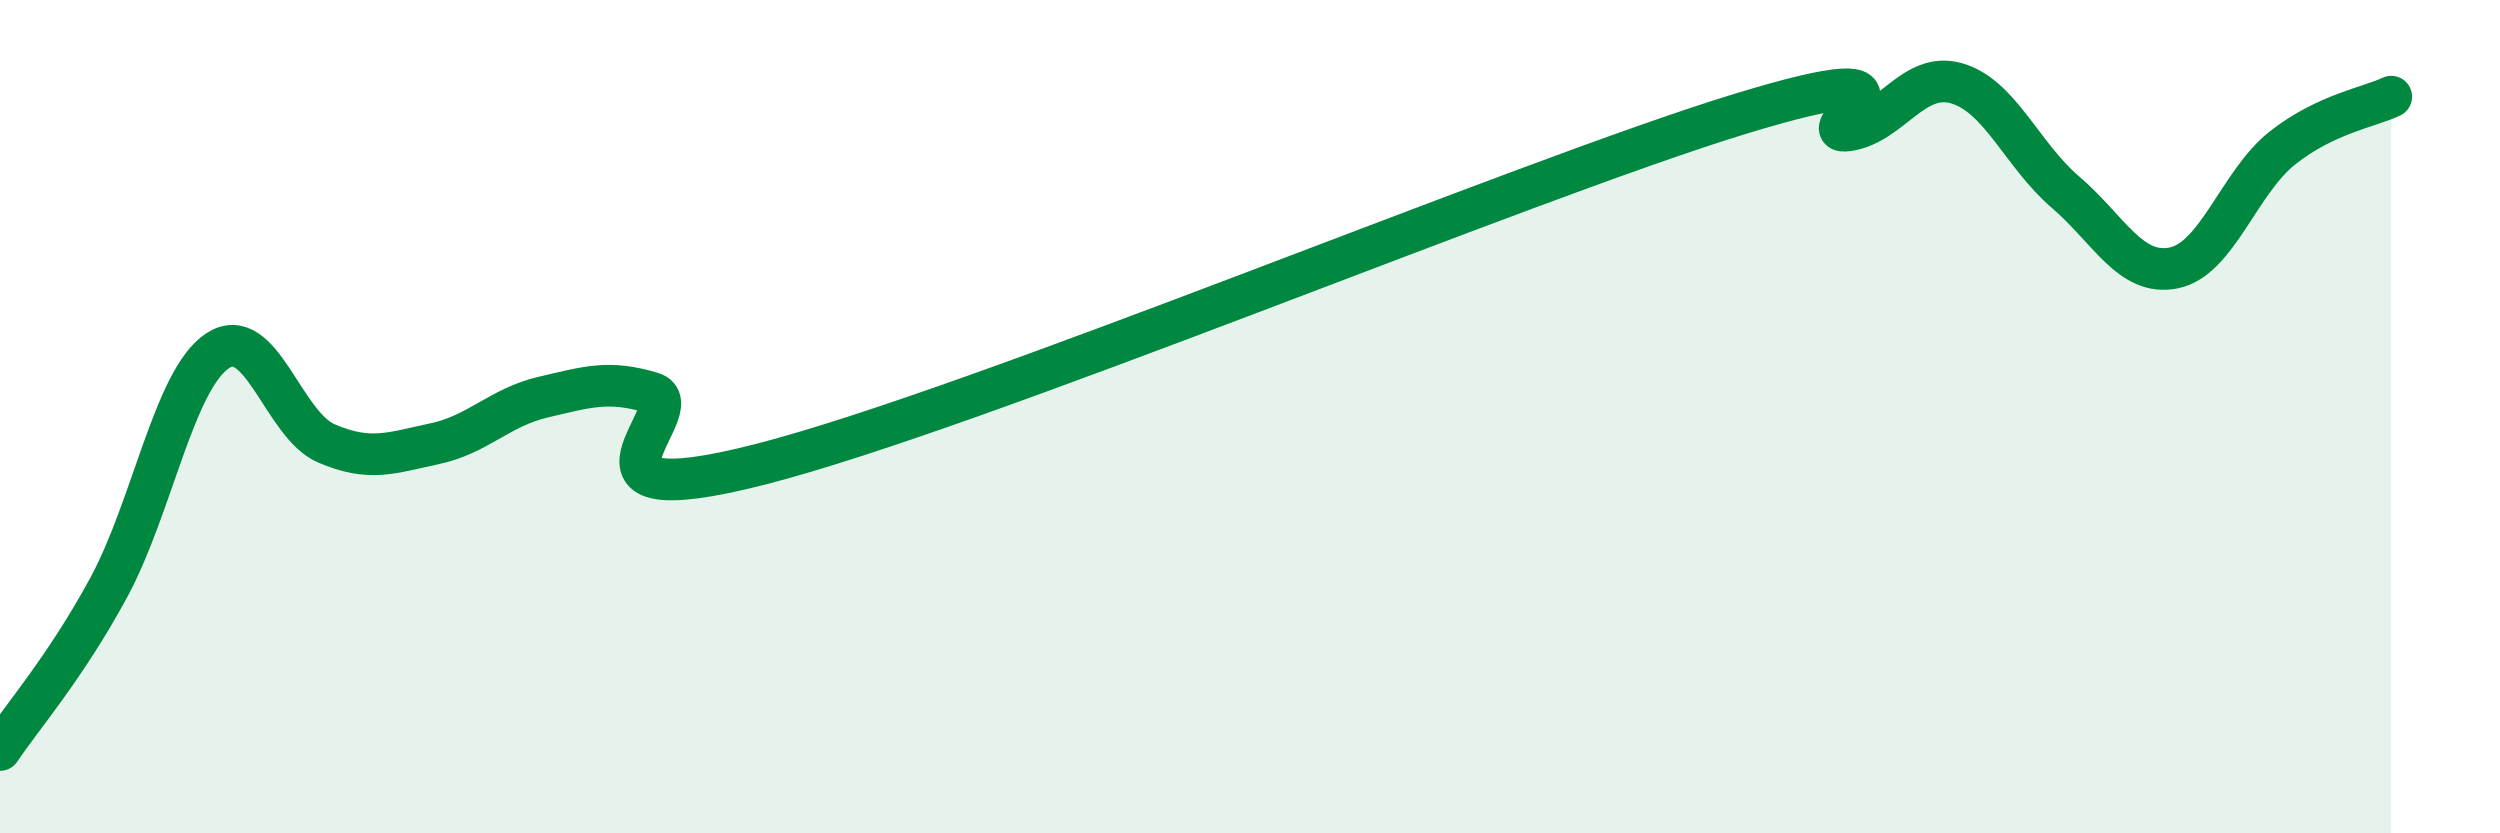 
    <svg width="60" height="20" viewBox="0 0 60 20" xmlns="http://www.w3.org/2000/svg">
      <path
        d="M 0,18 C 0.52,17.22 1.57,16.02 2.61,14.1 C 3.65,12.18 4.18,9.11 5.22,8.42 C 6.26,7.73 6.79,10.19 7.83,10.64 C 8.87,11.09 9.39,10.87 10.43,10.65 C 11.47,10.43 12,9.77 13.04,9.53 C 14.08,9.29 14.61,9.11 15.65,9.43 C 16.69,9.75 13.04,12.48 18.26,11.14 C 23.48,9.8 36.52,4.34 41.74,2.74 C 46.96,1.14 43.31,3.28 44.35,3.13 C 45.39,2.98 45.92,1.7 46.96,2 C 48,2.3 48.53,3.72 49.57,4.61 C 50.61,5.5 51.13,6.64 52.17,6.43 C 53.21,6.22 53.74,4.37 54.78,3.55 C 55.82,2.73 56.87,2.57 57.39,2.32L57.39 20L0 20Z"
        fill="#008740"
        opacity="0.1"
        stroke-linecap="round"
        stroke-linejoin="round"
      />
      <path
        d="M 0,18 C 0.52,17.22 1.57,16.02 2.61,14.1 C 3.65,12.18 4.18,9.11 5.22,8.42 C 6.26,7.73 6.79,10.19 7.83,10.64 C 8.87,11.09 9.39,10.87 10.43,10.65 C 11.47,10.43 12,9.77 13.04,9.53 C 14.08,9.29 14.61,9.11 15.65,9.43 C 16.69,9.75 13.04,12.48 18.26,11.14 C 23.48,9.8 36.52,4.34 41.74,2.74 C 46.96,1.14 43.31,3.28 44.35,3.13 C 45.39,2.98 45.92,1.7 46.96,2 C 48,2.3 48.53,3.72 49.57,4.61 C 50.61,5.5 51.13,6.64 52.17,6.43 C 53.21,6.22 53.74,4.37 54.78,3.55 C 55.82,2.73 56.87,2.57 57.39,2.32"
        stroke="#008740"
        stroke-width="1"
        fill="none"
        stroke-linecap="round"
        stroke-linejoin="round"
      />
    </svg>
  